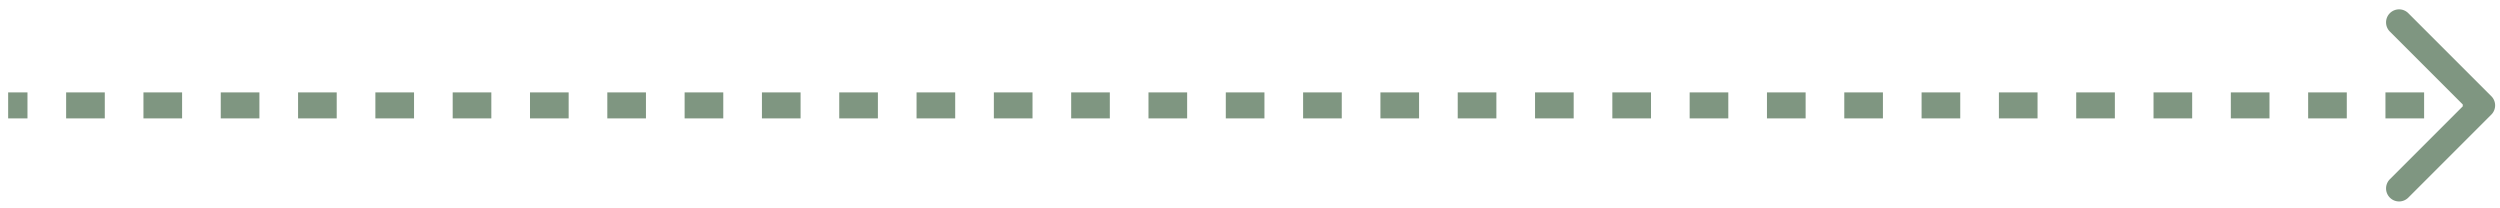 <svg width="192" height="16" fill="none" xmlns="http://www.w3.org/2000/svg"><path d="M191.333 8.802a1 1 0 000-1.414l-6.364-6.364a1 1 0 10-1.414 1.414l5.657 5.657-5.657 5.657a1 1 0 101.414 1.414l6.364-6.364zM.626 9.095H2.11v-2H.626v2zm4.453 0h2.969v-2H5.079v2zm5.938 0h2.968v-2h-2.968v2zm5.937 0h2.969v-2h-2.969v2zm5.938 0h2.968v-2h-2.968v2zm5.937 0h2.969v-2h-2.969v2zm5.938 0h2.968v-2h-2.968v2zm5.937 0h2.969v-2h-2.969v2zm5.938 0h2.968v-2h-2.968v2zm5.937 0h2.969v-2h-2.969v2zm5.938 0h2.968v-2h-2.968v2zm5.937 0h2.969v-2h-2.969v2zm5.938 0h2.968v-2h-2.968v2zm5.937 0h2.969v-2h-2.969v2zm5.938 0h2.968v-2h-2.968v2zm5.937 0h2.969v-2h-2.969v2zm5.938 0h2.968v-2h-2.968v2zm5.937 0h2.969v-2h-2.969v2zm5.938 0h2.968v-2h-2.968v2zm5.937 0h2.969v-2h-2.969v2zm5.938 0h2.968v-2h-2.968v2zm5.937 0h2.969v-2h-2.969v2zm5.938 0h2.968v-2h-2.968v2zm5.937 0h2.969v-2h-2.969v2zm5.938 0h2.968v-2h-2.968v2zm5.937 0h2.969v-2h-2.969v2zm5.938 0h2.968v-2h-2.968v2zm5.937 0h2.969v-2h-2.969v2zm5.938 0h2.968v-2h-2.968v2zm5.937 0h2.969v-2h-2.969v2zm5.938 0h2.968v-2h-2.968v2zm5.937 0h2.969v-2h-2.969v2zm5.938 0h1.484v-2h-1.484v2z" fill="#7F9681"/></svg>